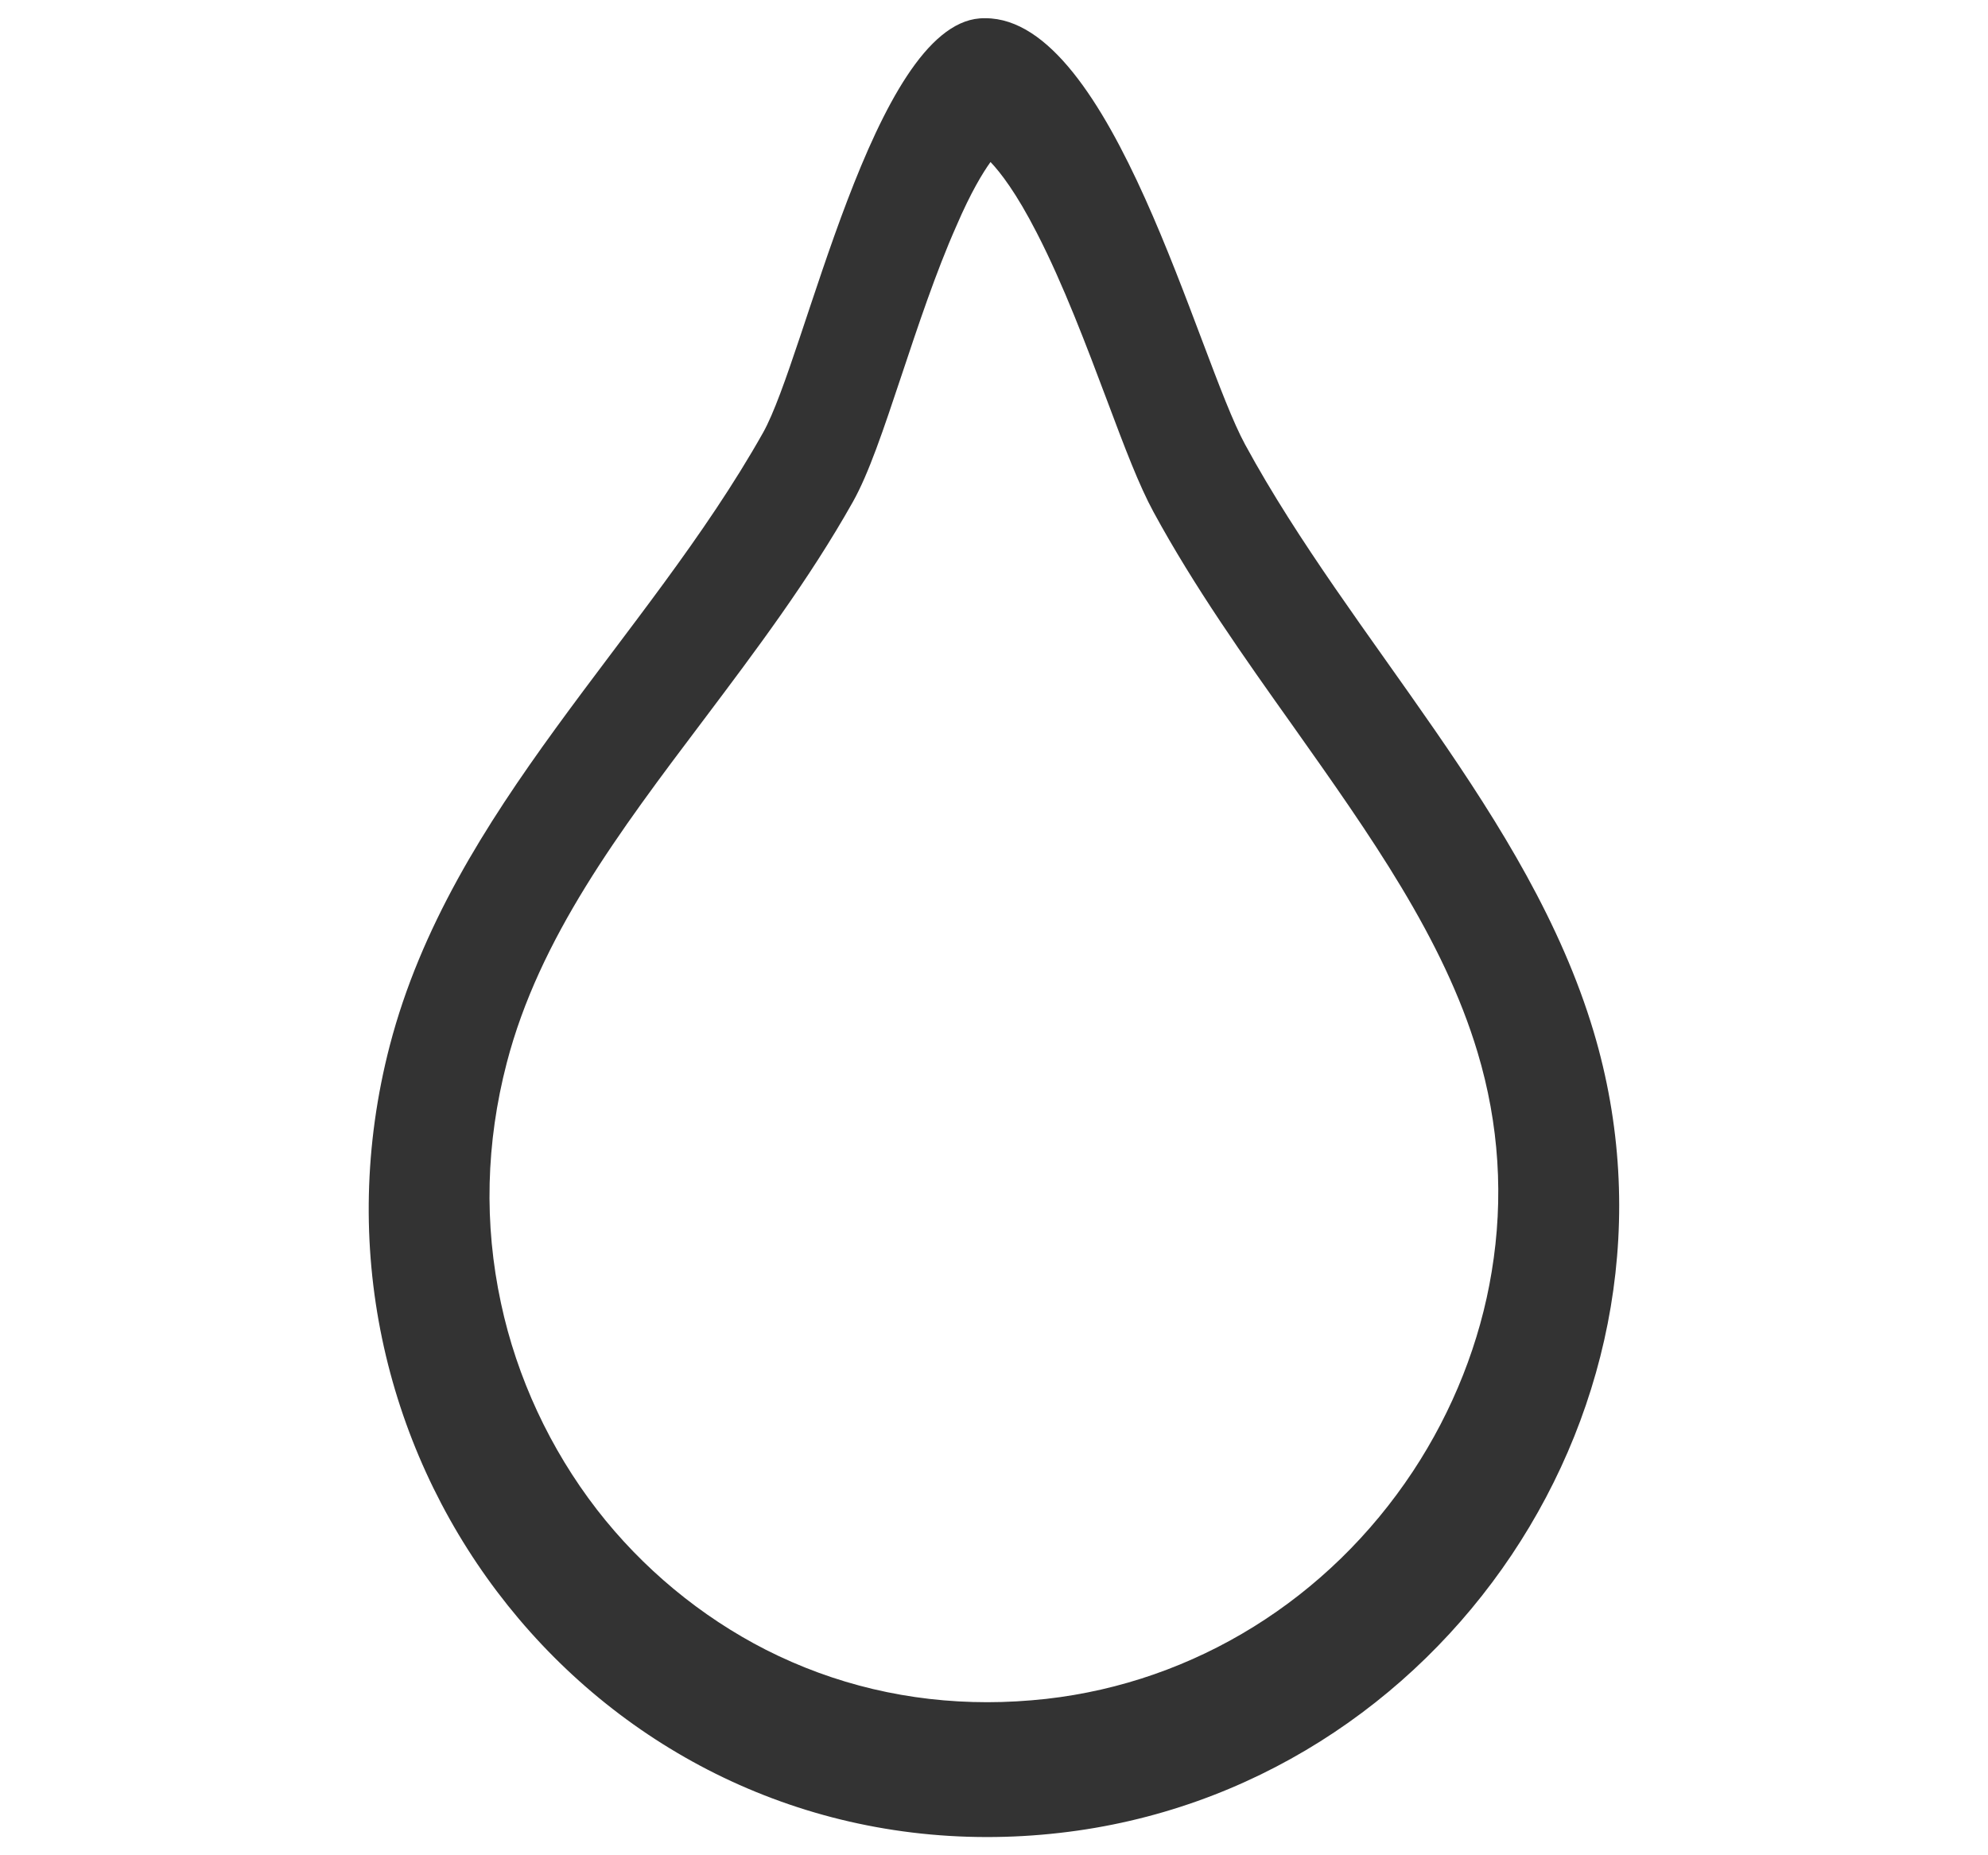<?xml version="1.0" encoding="utf-8"?>
<!-- Generator: Adobe Illustrator 21.1.0, SVG Export Plug-In . SVG Version: 6.00 Build 0)  -->
<svg version="1.1" id="Drought" xmlns="http://www.w3.org/2000/svg" xmlns:xlink="http://www.w3.org/1999/xlink" x="0px" y="0px"
	 viewBox="0 0 1200 1120" style="enable-background:new 0 0 1200 1120;" xml:space="preserve">
<style type="text/css">
	.st0{fill:#333333;}
</style>
<g>
	<path class="st0" d="M604.8,65.3L604.8,65.3L604.8,65.3 M597.9,97.8c5.9,6.2,15.5,18.5,27.9,42.7c16.1,31.2,30.1,68.5,42.5,101.4
		c10.7,28.6,19.3,51.2,28,67.2c24.5,45.1,54.8,87.9,84.1,129.1c46.7,66,90.9,128.3,111.5,197.1c13,43.3,15.9,88,8.5,132.5
		c-6.9,42.3-23.4,83.9-47.5,120.4c-51,77.2-131.7,127.3-221.4,137.4c-11.9,1.3-23.8,2-35.5,2c-47.2,0-92.2-10.6-133.8-31.7
		c-39.2-20-74.5-49.2-101.9-84.6c-28.2-36.5-48.3-79.6-57.9-124.6c-10.3-47.9-9.1-96.7,3.5-145.1c19.6-75.3,67.7-139.3,118.8-207
		C456,393,488.3,350.1,514.8,303c9.6-17.1,18.3-43.1,29.3-76.1c9.8-29.4,20.8-62.6,33.2-90.5C586.1,115.9,593.3,104.2,597.9,97.8
		 M594.8,11c-1.1,0-2.3,0-3.4,0.1c-64.3,5-105.1,204.4-130.8,250.1c-70.5,125.3-188.1,227.2-225.3,369.9
		C172.3,873.5,351,1109,595.8,1109c14.4,0,29-0.8,43.8-2.5c230.9-26.1,389.3-260.1,322.3-483.9c-39.1-130.6-146.1-236-210.3-354.2
		C722.7,215.3,671.7,11,594.8,11L594.8,11z"/>
</g>
</svg>
